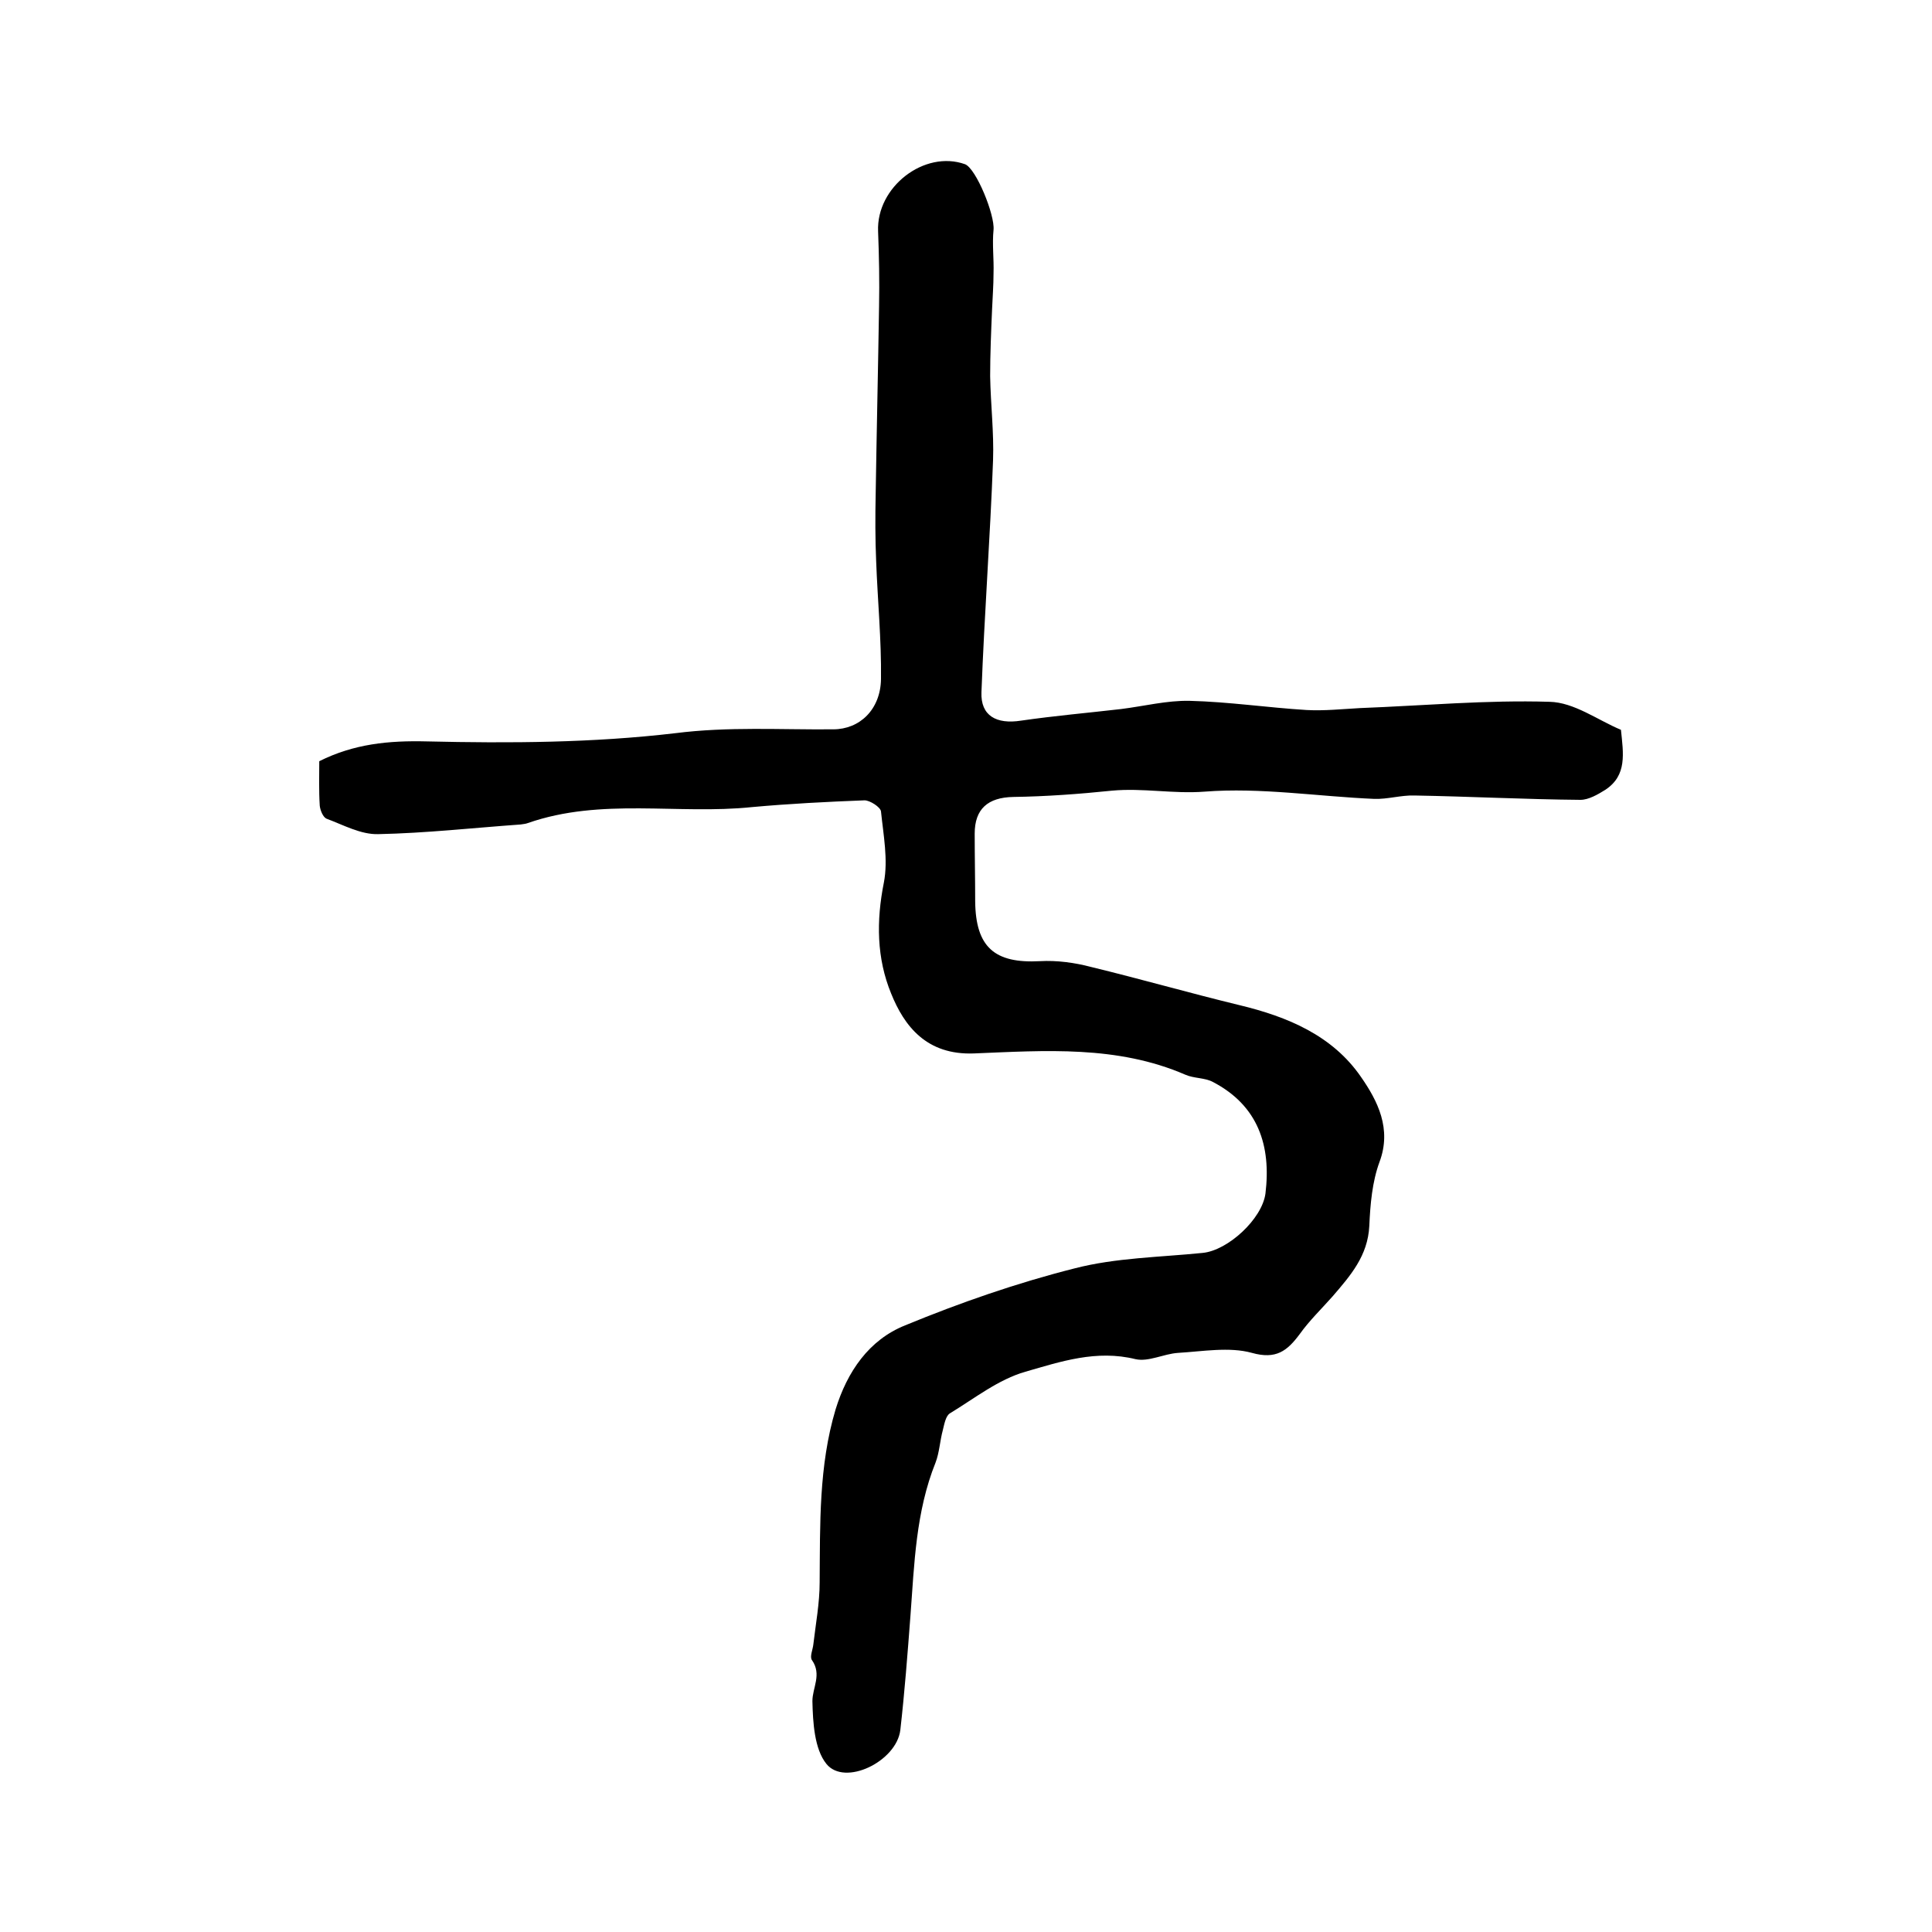 <?xml version="1.0" encoding="utf-8"?>
<!-- Generator: Adobe Illustrator 22.0.0, SVG Export Plug-In . SVG Version: 6.00 Build 0)  -->
<svg version="1.1" id="图层_1" xmlns="http://www.w3.org/2000/svg" xmlns:xlink="http://www.w3.org/1999/xlink" x="0px" y="0px"
	 viewBox="0 0 400 400" style="enable-background:new 0 0 400 400;" xml:space="preserve">
<style type="text/css">
	.st0{fill:#FFFFFF;}
</style>
<g>
	
	<path d="M66.1,157.6c7.2-3.6,14.4-4.3,22.3-4.1c17.1,0.4,34.4,0.3,51.4-1.7c11-1.4,21.8-0.7,32.7-0.8c5.5,0,9.8-4.1,9.9-10.4
		c0.1-8.1-0.7-16.3-1-24.4c-0.2-4.6-0.2-9.3-0.1-13.9c0.2-13,0.5-26,0.7-38.9c0.1-5.2,0-10.3-0.2-15.5c-0.4-9.2,9.6-16.9,18-13.9
		c2.3,0.9,6.2,10.5,5.9,13.6c-0.3,3,0.1,6,0,9c0,2.5-0.2,4.9-0.3,7.4c-0.2,4.6-0.4,9.3-0.4,13.9c0.1,5.8,0.8,11.6,0.6,17.4
		c-0.6,16-1.8,32-2.4,48c-0.2,4.9,3.1,6.7,8.2,5.9c6.9-1,13.8-1.6,20.7-2.4c4.8-0.6,9.5-1.8,14.2-1.7c8.1,0.2,16.1,1.4,24.2,1.9
		c3.7,0.2,7.4-0.2,11.1-0.4c13.1-0.5,26.2-1.7,39.2-1.3c5.1,0.1,10,3.8,14.8,5.8c0.5,4.9,1.3,9.4-3.2,12.4c-1.6,1-3.5,2.1-5.2,2.1
		c-11.4-0.1-22.9-0.7-34.3-0.9c-2.8-0.1-5.6,0.8-8.4,0.7c-11.7-0.5-23.5-2.4-35.1-1.5c-6.5,0.5-12.8-0.8-19.2-0.2
		c-6.8,0.7-13.6,1.2-20.4,1.3c-5.3,0.1-8,2.5-8,7.6c0,4.7,0.1,9.3,0.1,14c0.1,9.5,4,12.9,13.4,12.4c3.5-0.2,7.2,0.3,10.6,1.2
		c10.3,2.5,20.4,5.4,30.7,7.9c10,2.4,19.3,6.3,25.2,14.9c3.4,4.9,6.4,10.7,3.8,17.6c-1.5,4.1-1.9,8.7-2.1,13.2
		c-0.3,6.2-3.9,10.3-7.6,14.6c-2.3,2.6-4.8,5-6.8,7.8c-2.6,3.5-4.9,5.3-9.9,3.9c-4.7-1.3-10.2-0.3-15.3,0c-3,0.2-6.1,1.9-8.8,1.3
		c-8.1-2-15.5,0.5-22.8,2.6c-5.6,1.6-10.5,5.5-15.6,8.6c-0.9,0.5-1.2,2.3-1.5,3.5c-0.6,2.2-0.7,4.6-1.5,6.7
		c-4.1,10.2-4.4,21-5.2,31.7c-0.6,7.9-1.2,15.8-2.1,23.7c-0.8,6.5-11.5,11.7-15.3,7c-2.5-3.1-2.8-8.6-2.9-13c0-2.8,2-5.5-0.1-8.5
		c-0.5-0.7,0.2-2.2,0.3-3.3c0.5-4.3,1.3-8.5,1.3-12.8c0.1-12-0.2-24.1,3.3-35.8c2.4-7.8,6.9-14.4,14.4-17.4
		c11.4-4.7,23.2-8.8,35.1-11.8c8.5-2.2,17.6-2.3,26.5-3.2c5.2-0.5,12.3-7,13-12.3c1.2-9.9-1.5-18.2-10.9-23.1
		c-1.7-0.9-3.9-0.7-5.7-1.5c-14.1-6.1-29-5-43.7-4.4c-9.9,0.4-14.5-5.7-17.2-12.4c-3-7.3-3.1-15-1.5-23c0.9-4.7-0.1-9.8-0.6-14.7
		c-0.1-0.9-2.3-2.3-3.4-2.3c-7.8,0.3-15.6,0.7-23.3,1.4c-15.4,1.6-31.2-2-46.4,3.3c-0.5,0.2-1,0.2-1.5,0.3c-9.8,0.7-19.7,1.8-29.5,2
		c-3.6,0.1-7.2-1.9-10.7-3.2c-0.7-0.3-1.3-1.7-1.4-2.7C66,163.7,66.1,160.5,66.1,157.6z"/>
</g>
</svg>
